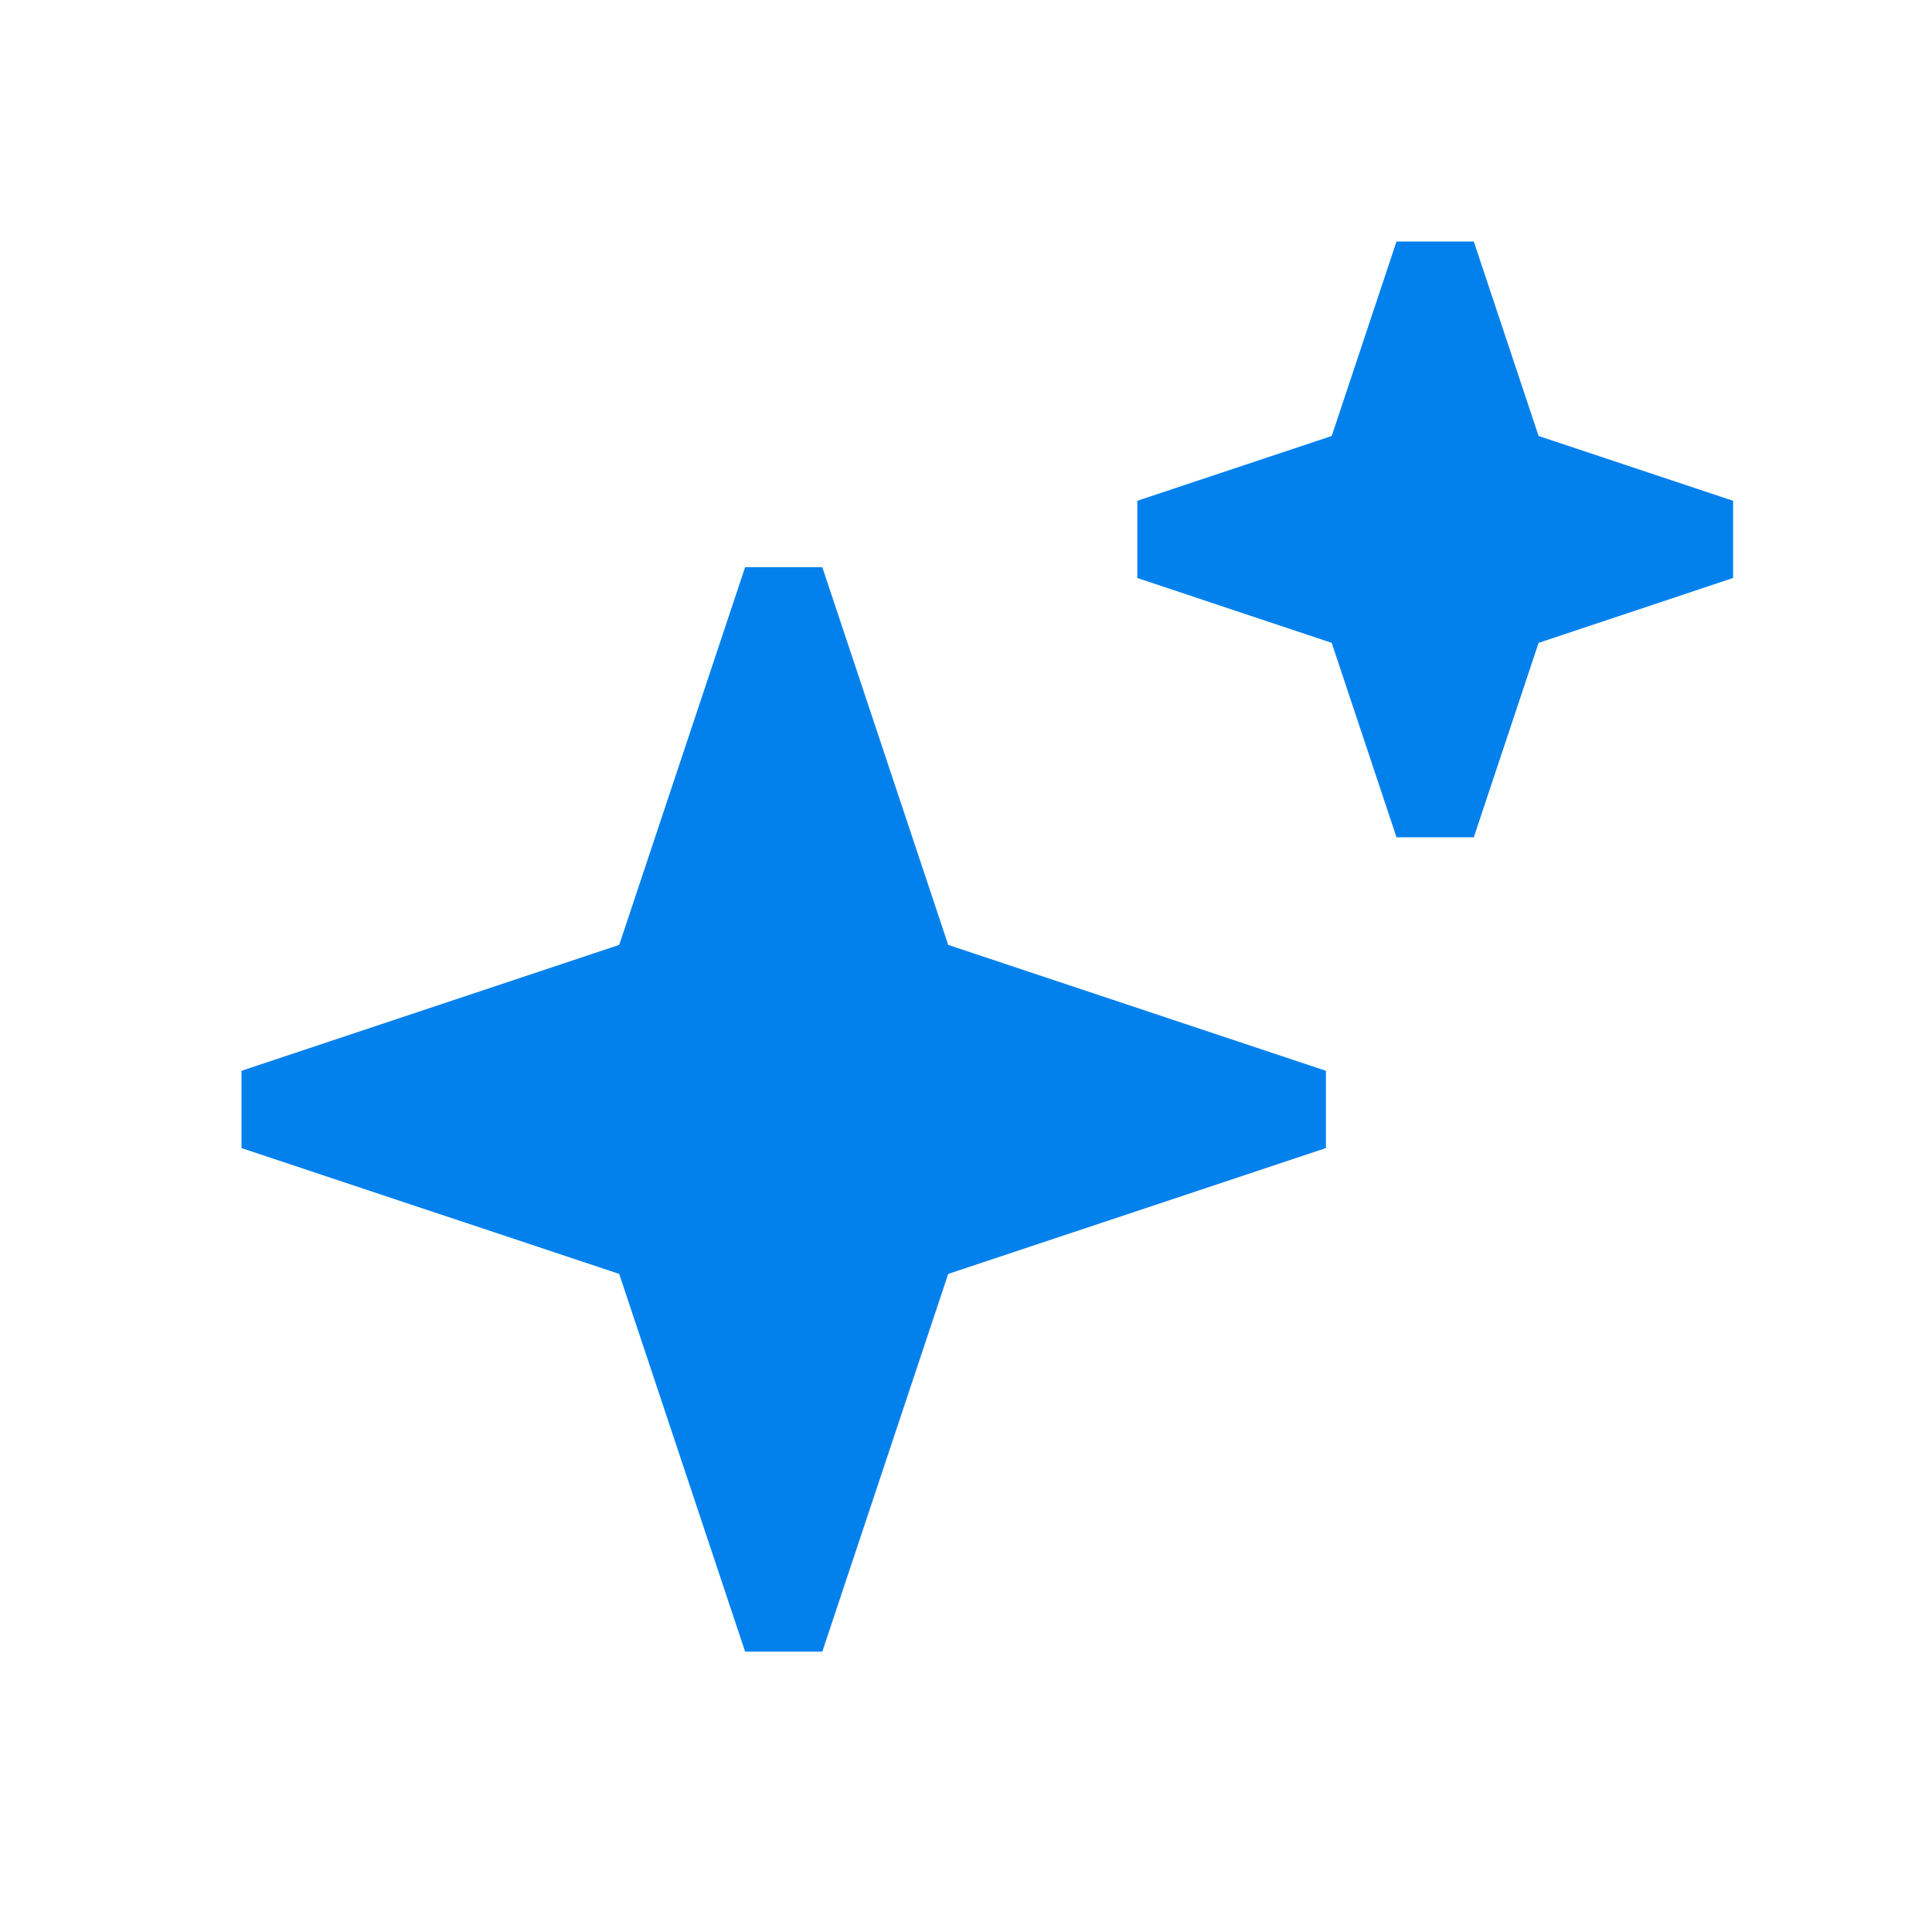 <svg width="24" height="24" viewBox="0 0 24 24" fill="none" xmlns="http://www.w3.org/2000/svg">
<path fill-rule="evenodd" clip-rule="evenodd" d="M7.692 11.738L9.256 7.046H10.215L11.779 11.738L16.471 13.302V14.262L11.779 15.825L10.215 20.517H9.256L7.692 15.825L3 14.262V13.302L7.692 11.738Z" fill="#0281ED"/>
<path fill-rule="evenodd" clip-rule="evenodd" d="M16.543 5.416L17.348 3H18.308L19.113 5.416L21.529 6.221V7.18L19.113 7.986L18.308 10.401H17.348L16.543 7.986L14.128 7.18V6.221L16.543 5.416Z" fill="#0281ED"/>
</svg>
